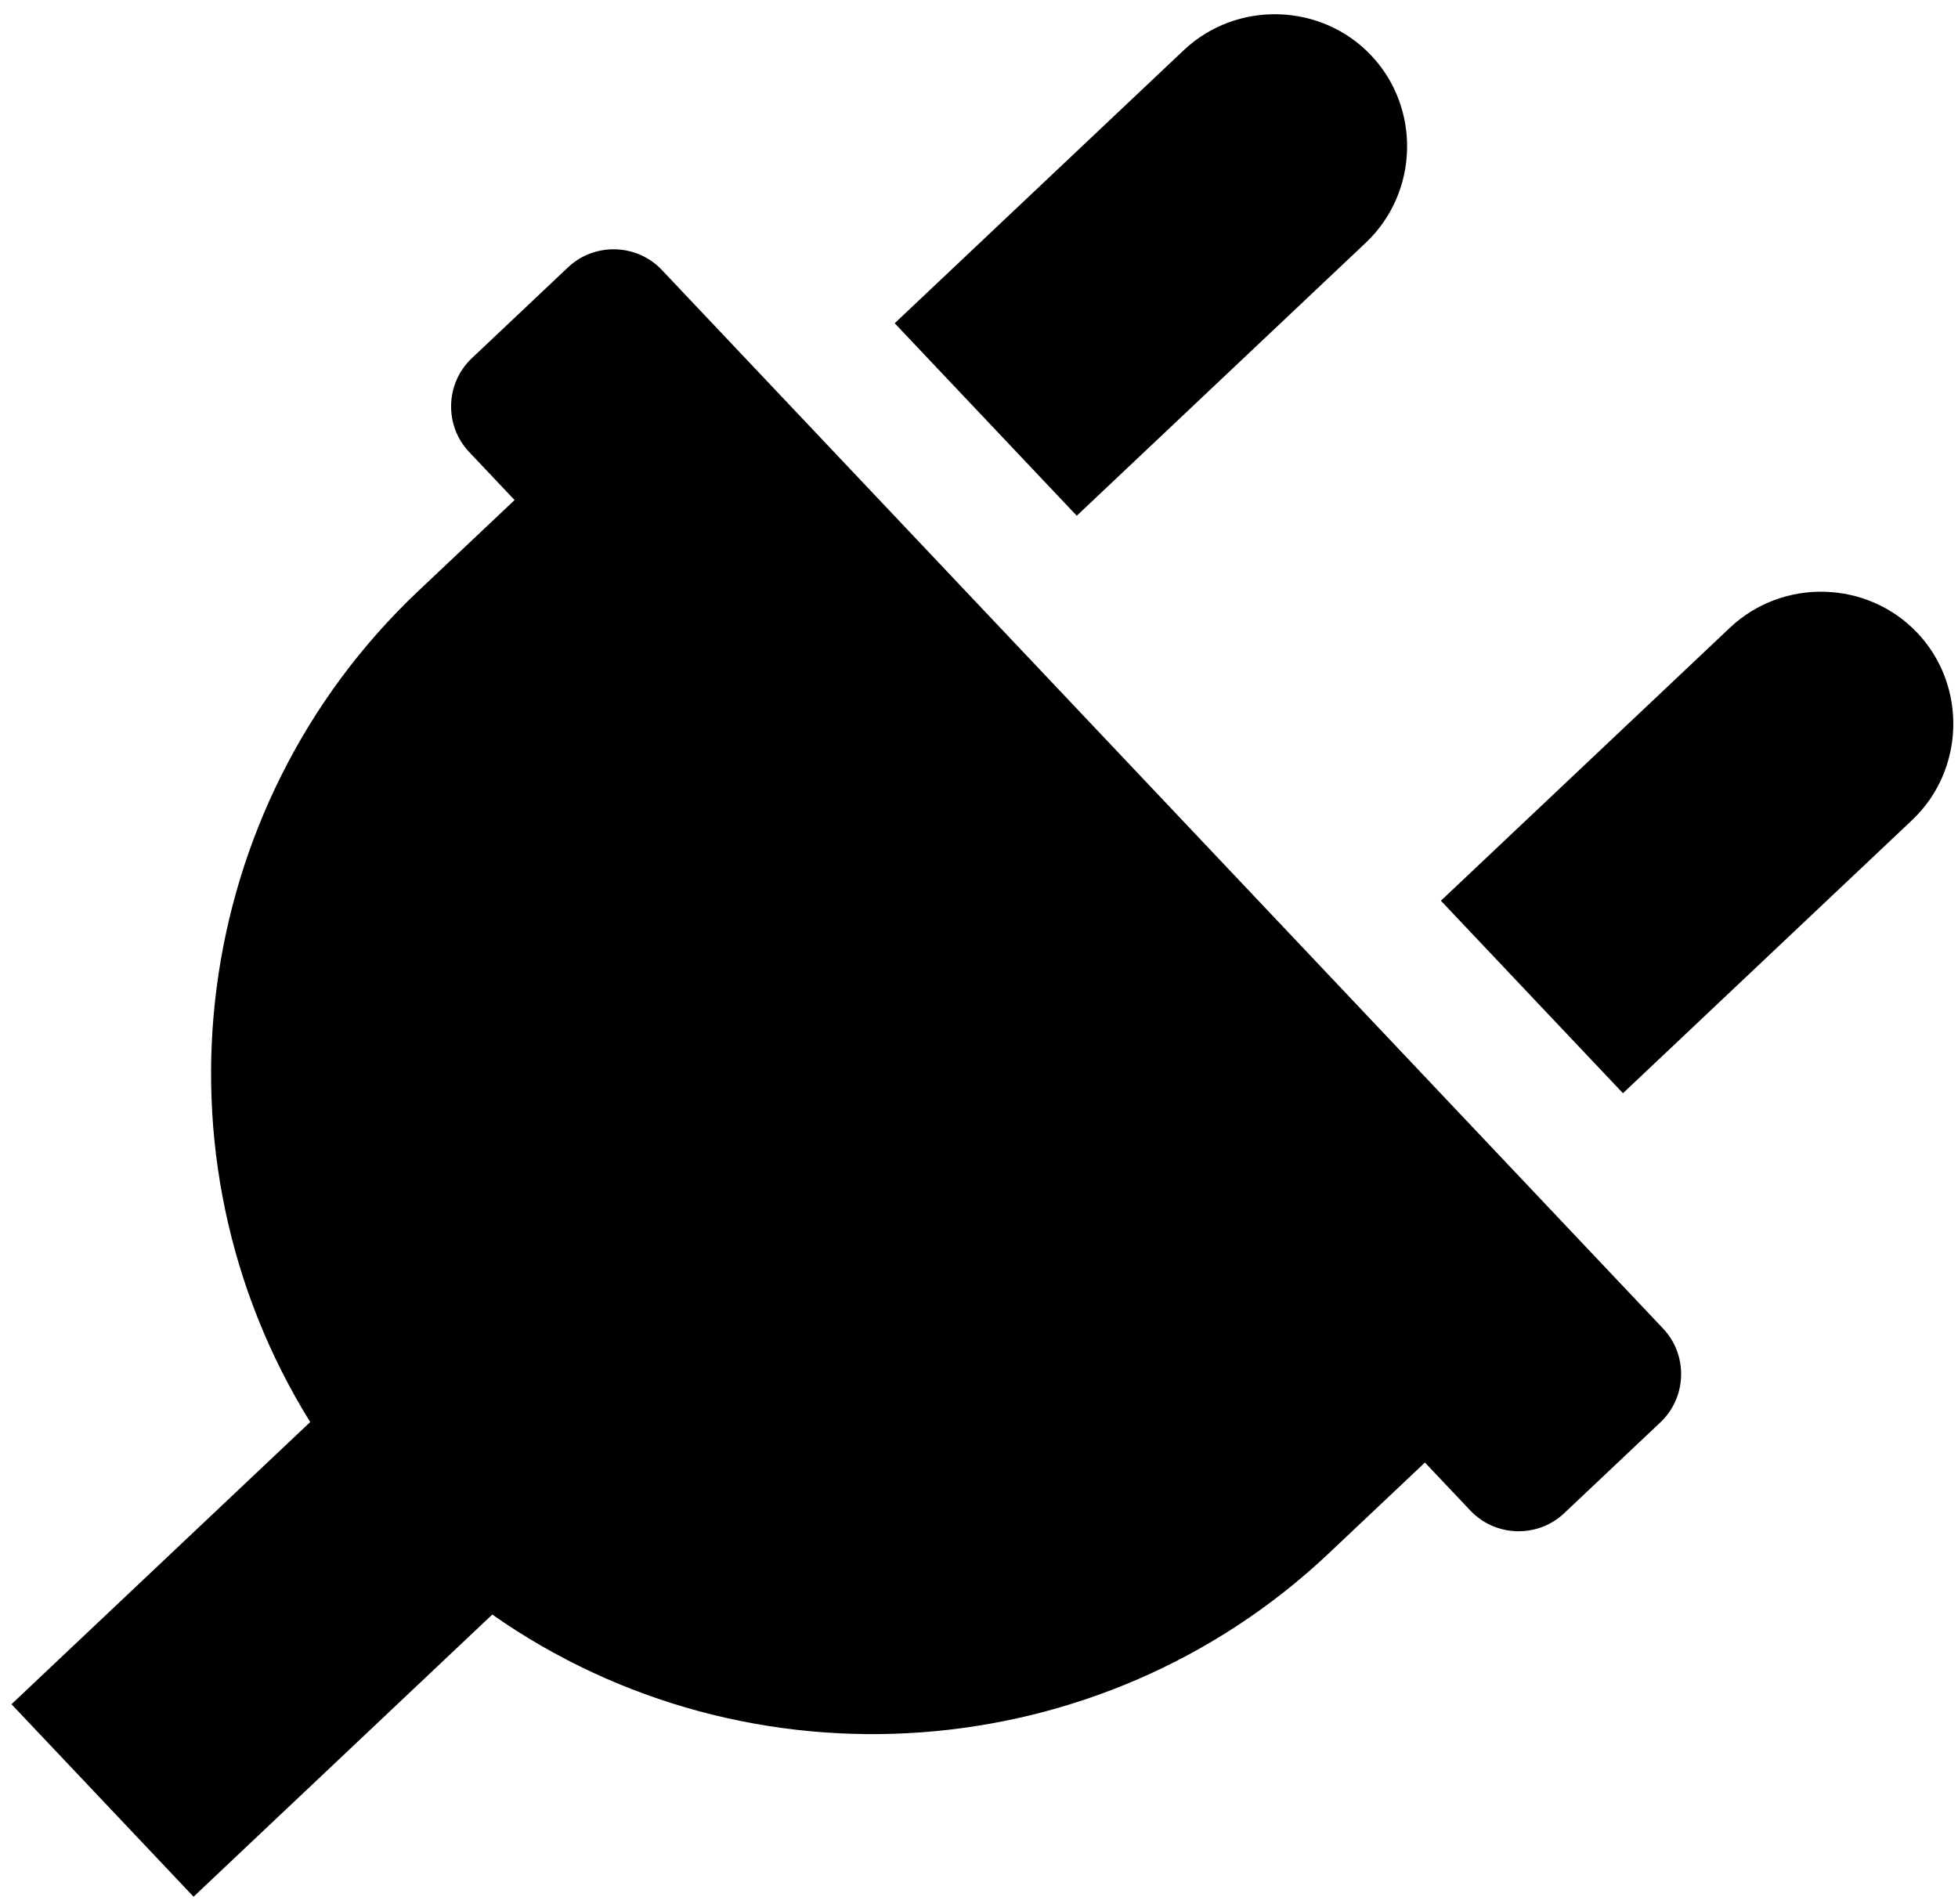 <?xml version="1.0" encoding="UTF-8" standalone="no"?>
<svg xmlns="http://www.w3.org/2000/svg" xmlns:xlink="http://www.w3.org/1999/xlink" xmlns:serif="http://www.serif.com/" width="100%" height="100%" viewBox="0 0 473 460" version="1.1" xml:space="preserve" style="fill-rule:evenodd;clip-rule:evenodd;stroke-linejoin:round;stroke-miterlimit:2;">
    <g transform="matrix(0.935,0,0,0.897,47.905,-1.408)">
        <rect id="Artboard1" x="-51.249" y="1.569" width="505.33" height="512.392" style="fill:none;"></rect>
        <g id="Artboard11" serif:id="Artboard1">
            <g transform="matrix(0.735,0.81,-0.778,0.766,232.469,-61.266)">
                <path d="M320,32C320,14.445 305.555,0 288,0C270.445,-0 256,14.445 256,32L256,128L320,128L320,32ZM368,160L16,160C7.223,160 -0,167.223 0,176L0,208C0,216.777 7.223,224 16,224L32,224L32,256C32.012,331.747 85.789,397.624 160,412.8L160,512L224,512L224,412.8C298.211,397.624 351.988,331.747 352,256L352,224L368,224C376.777,224 384,216.777 384,208L384,176C384,167.223 376.777,160 368,160ZM128,32C128,14.445 113.555,0 96,0C78.445,-0 64,14.445 64,32L64,128L128,128L128,32Z" style="fill-rule:nonzero;"></path>
            </g>
        </g>
    </g>
</svg>
